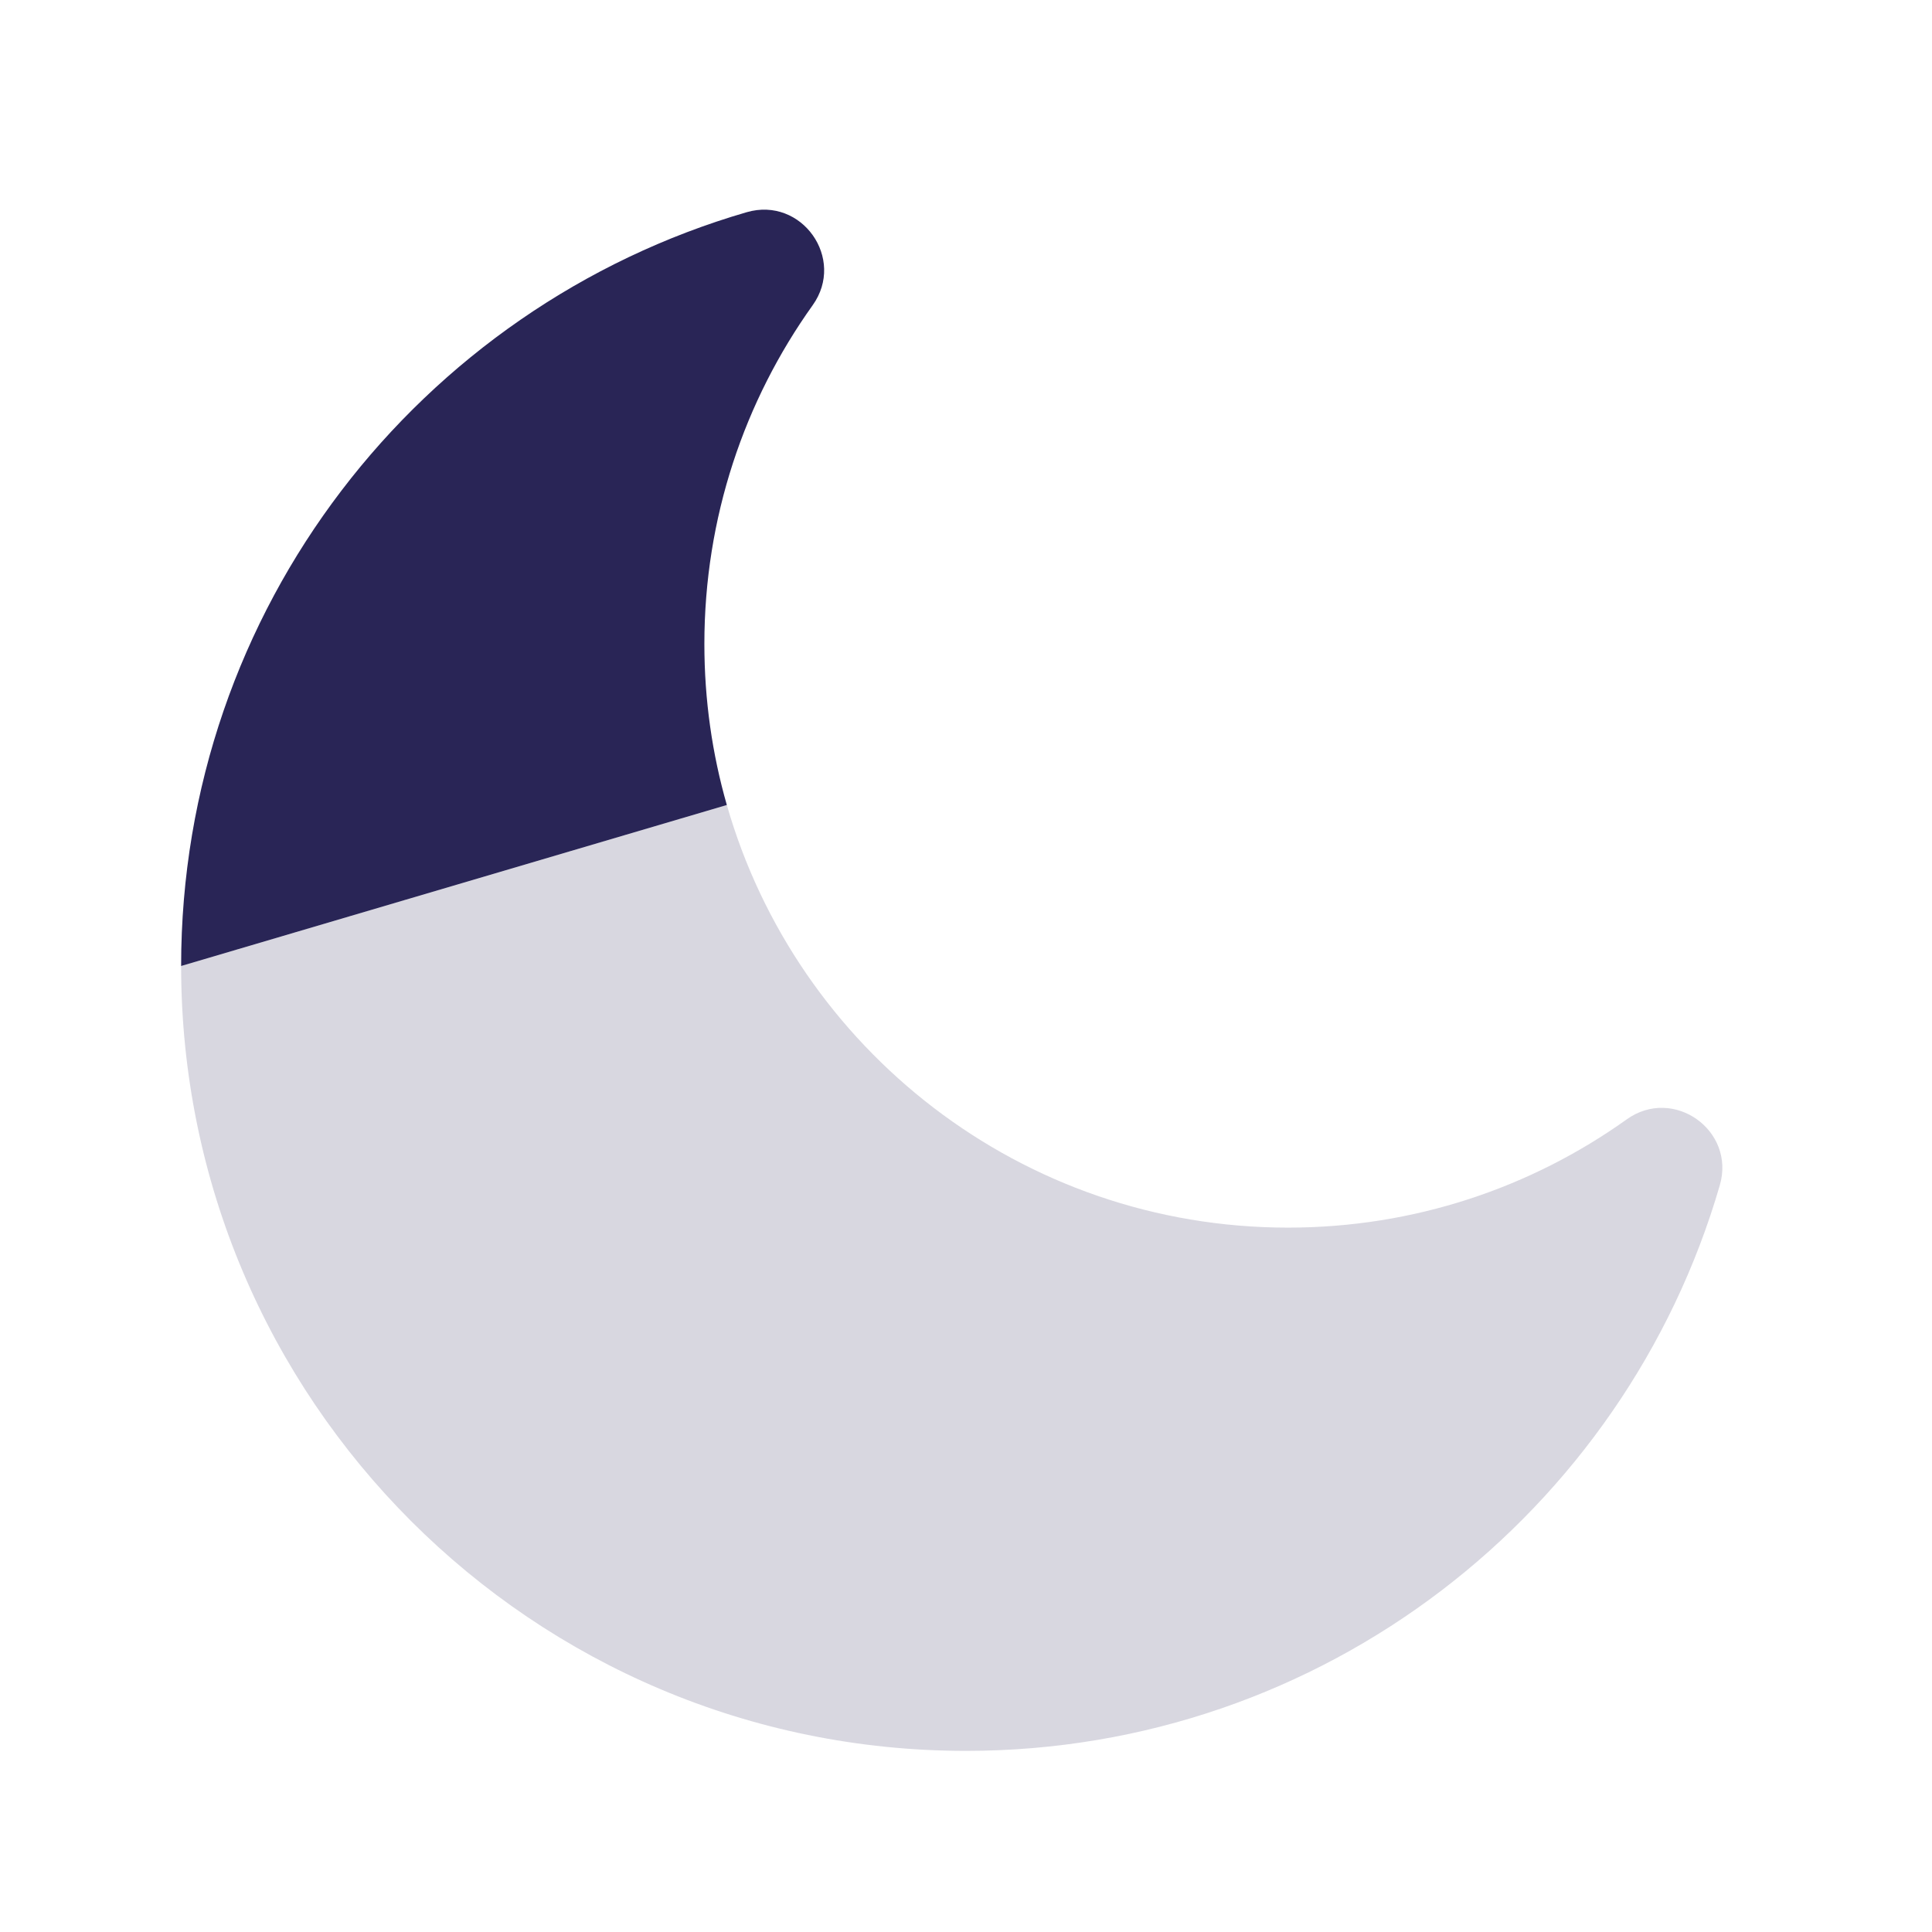 <svg width="24" height="24" viewBox="0 0 24 24" fill="none" xmlns="http://www.w3.org/2000/svg">
<path d="M9.276 2.636C5.218 3.815 2.25 7.56 2.25 12L9.029 10C8.847 9.365 8.75 8.694 8.75 8C8.75 6.43 9.248 4.978 10.095 3.792C10.509 3.213 9.959 2.438 9.276 2.636Z" fill="#292556"/>
<path d="M2.25 12C2.25 17.385 6.615 21.75 12 21.75C16.44 21.75 20.185 18.783 21.364 14.724C21.563 14.041 20.787 13.491 20.208 13.905C19.022 14.752 17.57 15.25 16 15.25C12.69 15.25 9.897 13.031 9.029 10L2.25 12Z" fill="#292556" fill-opacity="0.18"/>
</svg>

